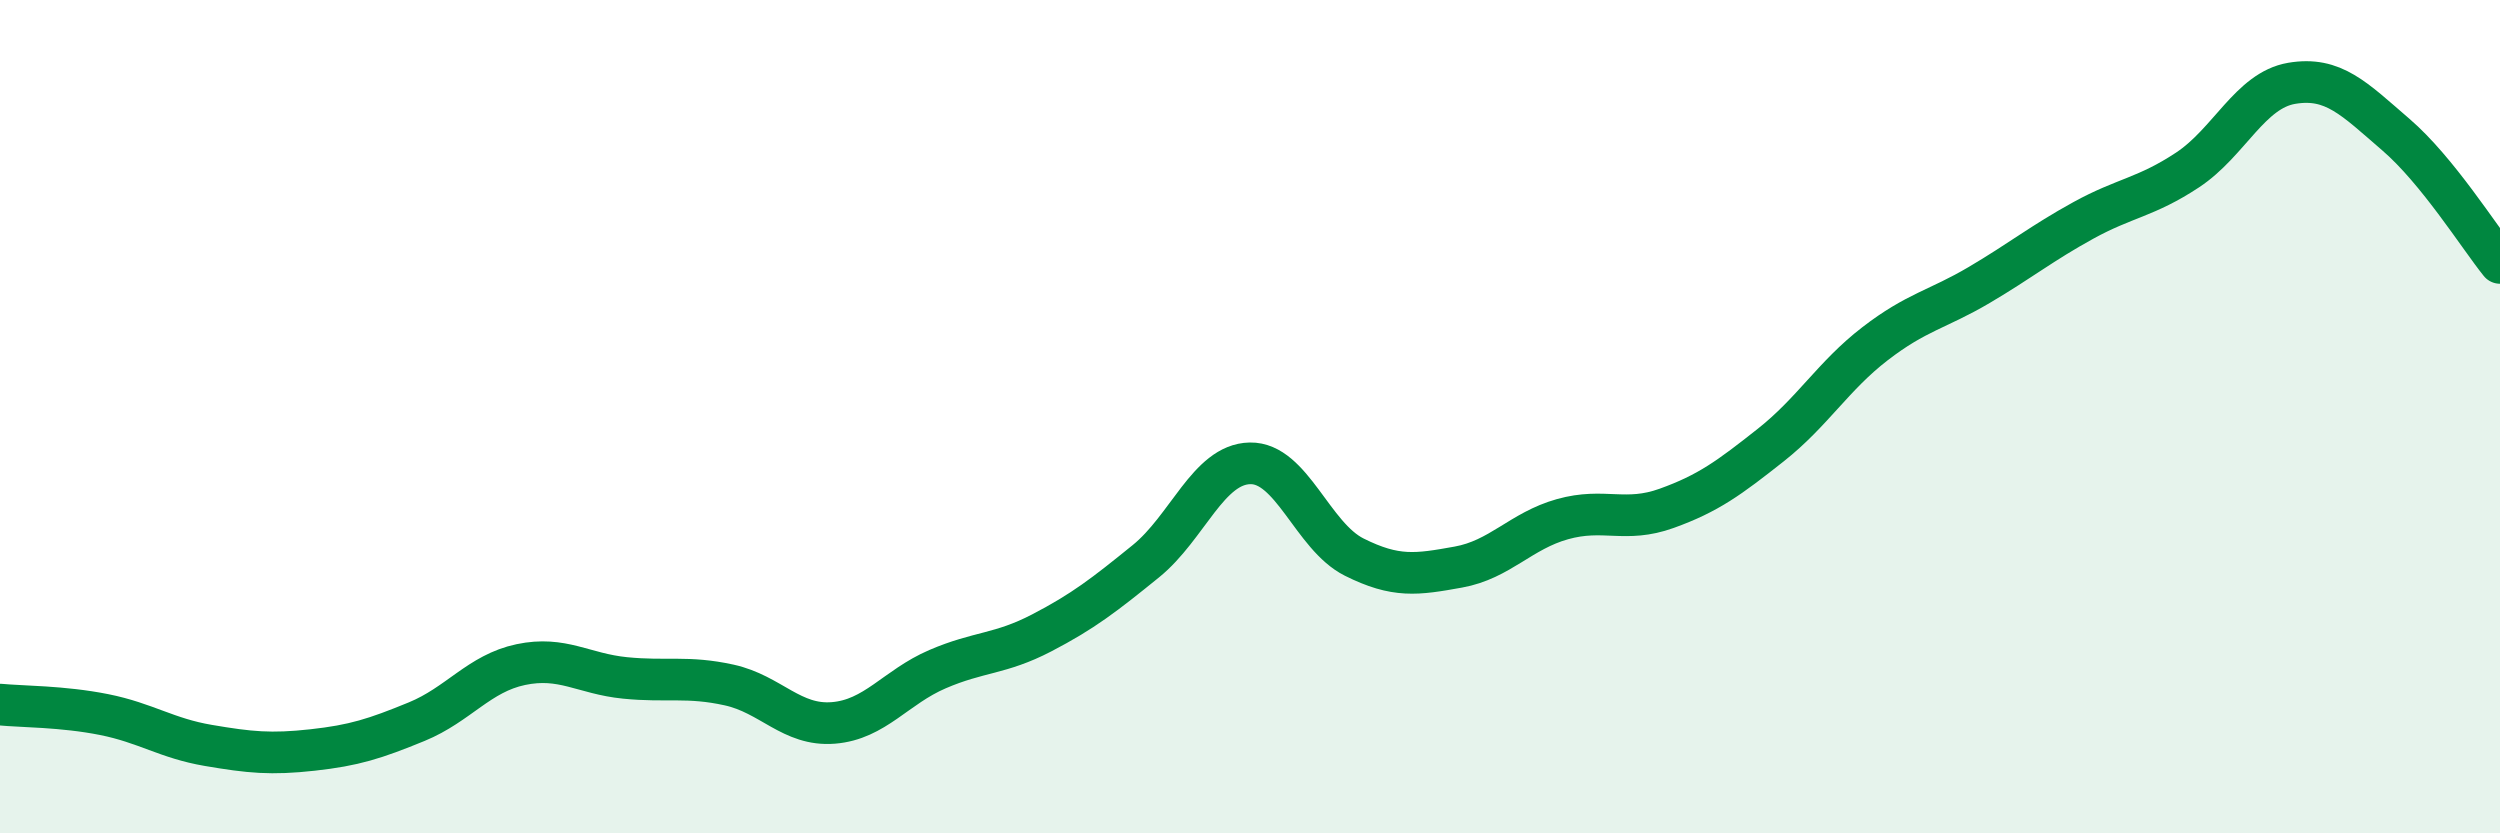 
    <svg width="60" height="20" viewBox="0 0 60 20" xmlns="http://www.w3.org/2000/svg">
      <path
        d="M 0,16.91 C 0.5,16.96 1.5,16.95 2.5,17.15 C 3.5,17.35 4,17.72 5,17.89 C 6,18.06 6.5,18.11 7.5,18 C 8.5,17.89 9,17.73 10,17.32 C 11,16.91 11.5,16.16 12.5,15.95 C 13.5,15.74 14,16.17 15,16.27 C 16,16.37 16.5,16.22 17.5,16.44 C 18.5,16.66 19,17.43 20,17.35 C 21,17.27 21.5,16.49 22.5,16.06 C 23.5,15.63 24,15.71 25,15.19 C 26,14.67 26.5,14.28 27.5,13.47 C 28.5,12.66 29,11.14 30,11.12 C 31,11.1 31.5,12.87 32.5,13.37 C 33.5,13.87 34,13.79 35,13.61 C 36,13.43 36.5,12.74 37.5,12.46 C 38.5,12.18 39,12.56 40,12.2 C 41,11.84 41.5,11.47 42.5,10.68 C 43.5,9.89 44,9.02 45,8.25 C 46,7.48 46.5,7.43 47.5,6.84 C 48.5,6.25 49,5.84 50,5.29 C 51,4.74 51.5,4.74 52.5,4.08 C 53.5,3.42 54,2.17 55,2 C 56,1.83 56.5,2.37 57.5,3.23 C 58.5,4.09 59.5,5.69 60,6.31L60 20L0 20Z"
        fill="#008740"
        opacity="0.1"
        stroke-linecap="round"
        stroke-linejoin="round"
      />
      <path
        d="M 0,16.91 C 0.5,16.96 1.5,16.95 2.5,17.15 C 3.5,17.35 4,17.72 5,17.89 C 6,18.06 6.5,18.11 7.5,18 C 8.5,17.89 9,17.73 10,17.32 C 11,16.91 11.5,16.16 12.5,15.95 C 13.5,15.74 14,16.17 15,16.27 C 16,16.37 16.5,16.22 17.5,16.44 C 18.5,16.66 19,17.43 20,17.35 C 21,17.27 21.5,16.49 22.5,16.06 C 23.5,15.63 24,15.71 25,15.19 C 26,14.67 26.5,14.28 27.5,13.47 C 28.5,12.66 29,11.14 30,11.12 C 31,11.1 31.5,12.87 32.5,13.37 C 33.5,13.87 34,13.79 35,13.61 C 36,13.43 36.5,12.74 37.5,12.46 C 38.5,12.18 39,12.56 40,12.2 C 41,11.84 41.5,11.47 42.5,10.68 C 43.5,9.89 44,9.02 45,8.25 C 46,7.48 46.5,7.43 47.5,6.84 C 48.5,6.25 49,5.84 50,5.29 C 51,4.74 51.5,4.74 52.5,4.08 C 53.5,3.42 54,2.17 55,2 C 56,1.83 56.5,2.37 57.5,3.23 C 58.5,4.09 59.5,5.69 60,6.31"
        stroke="#008740"
        stroke-width="1"
        fill="none"
        stroke-linecap="round"
        stroke-linejoin="round"
      />
    </svg>
  